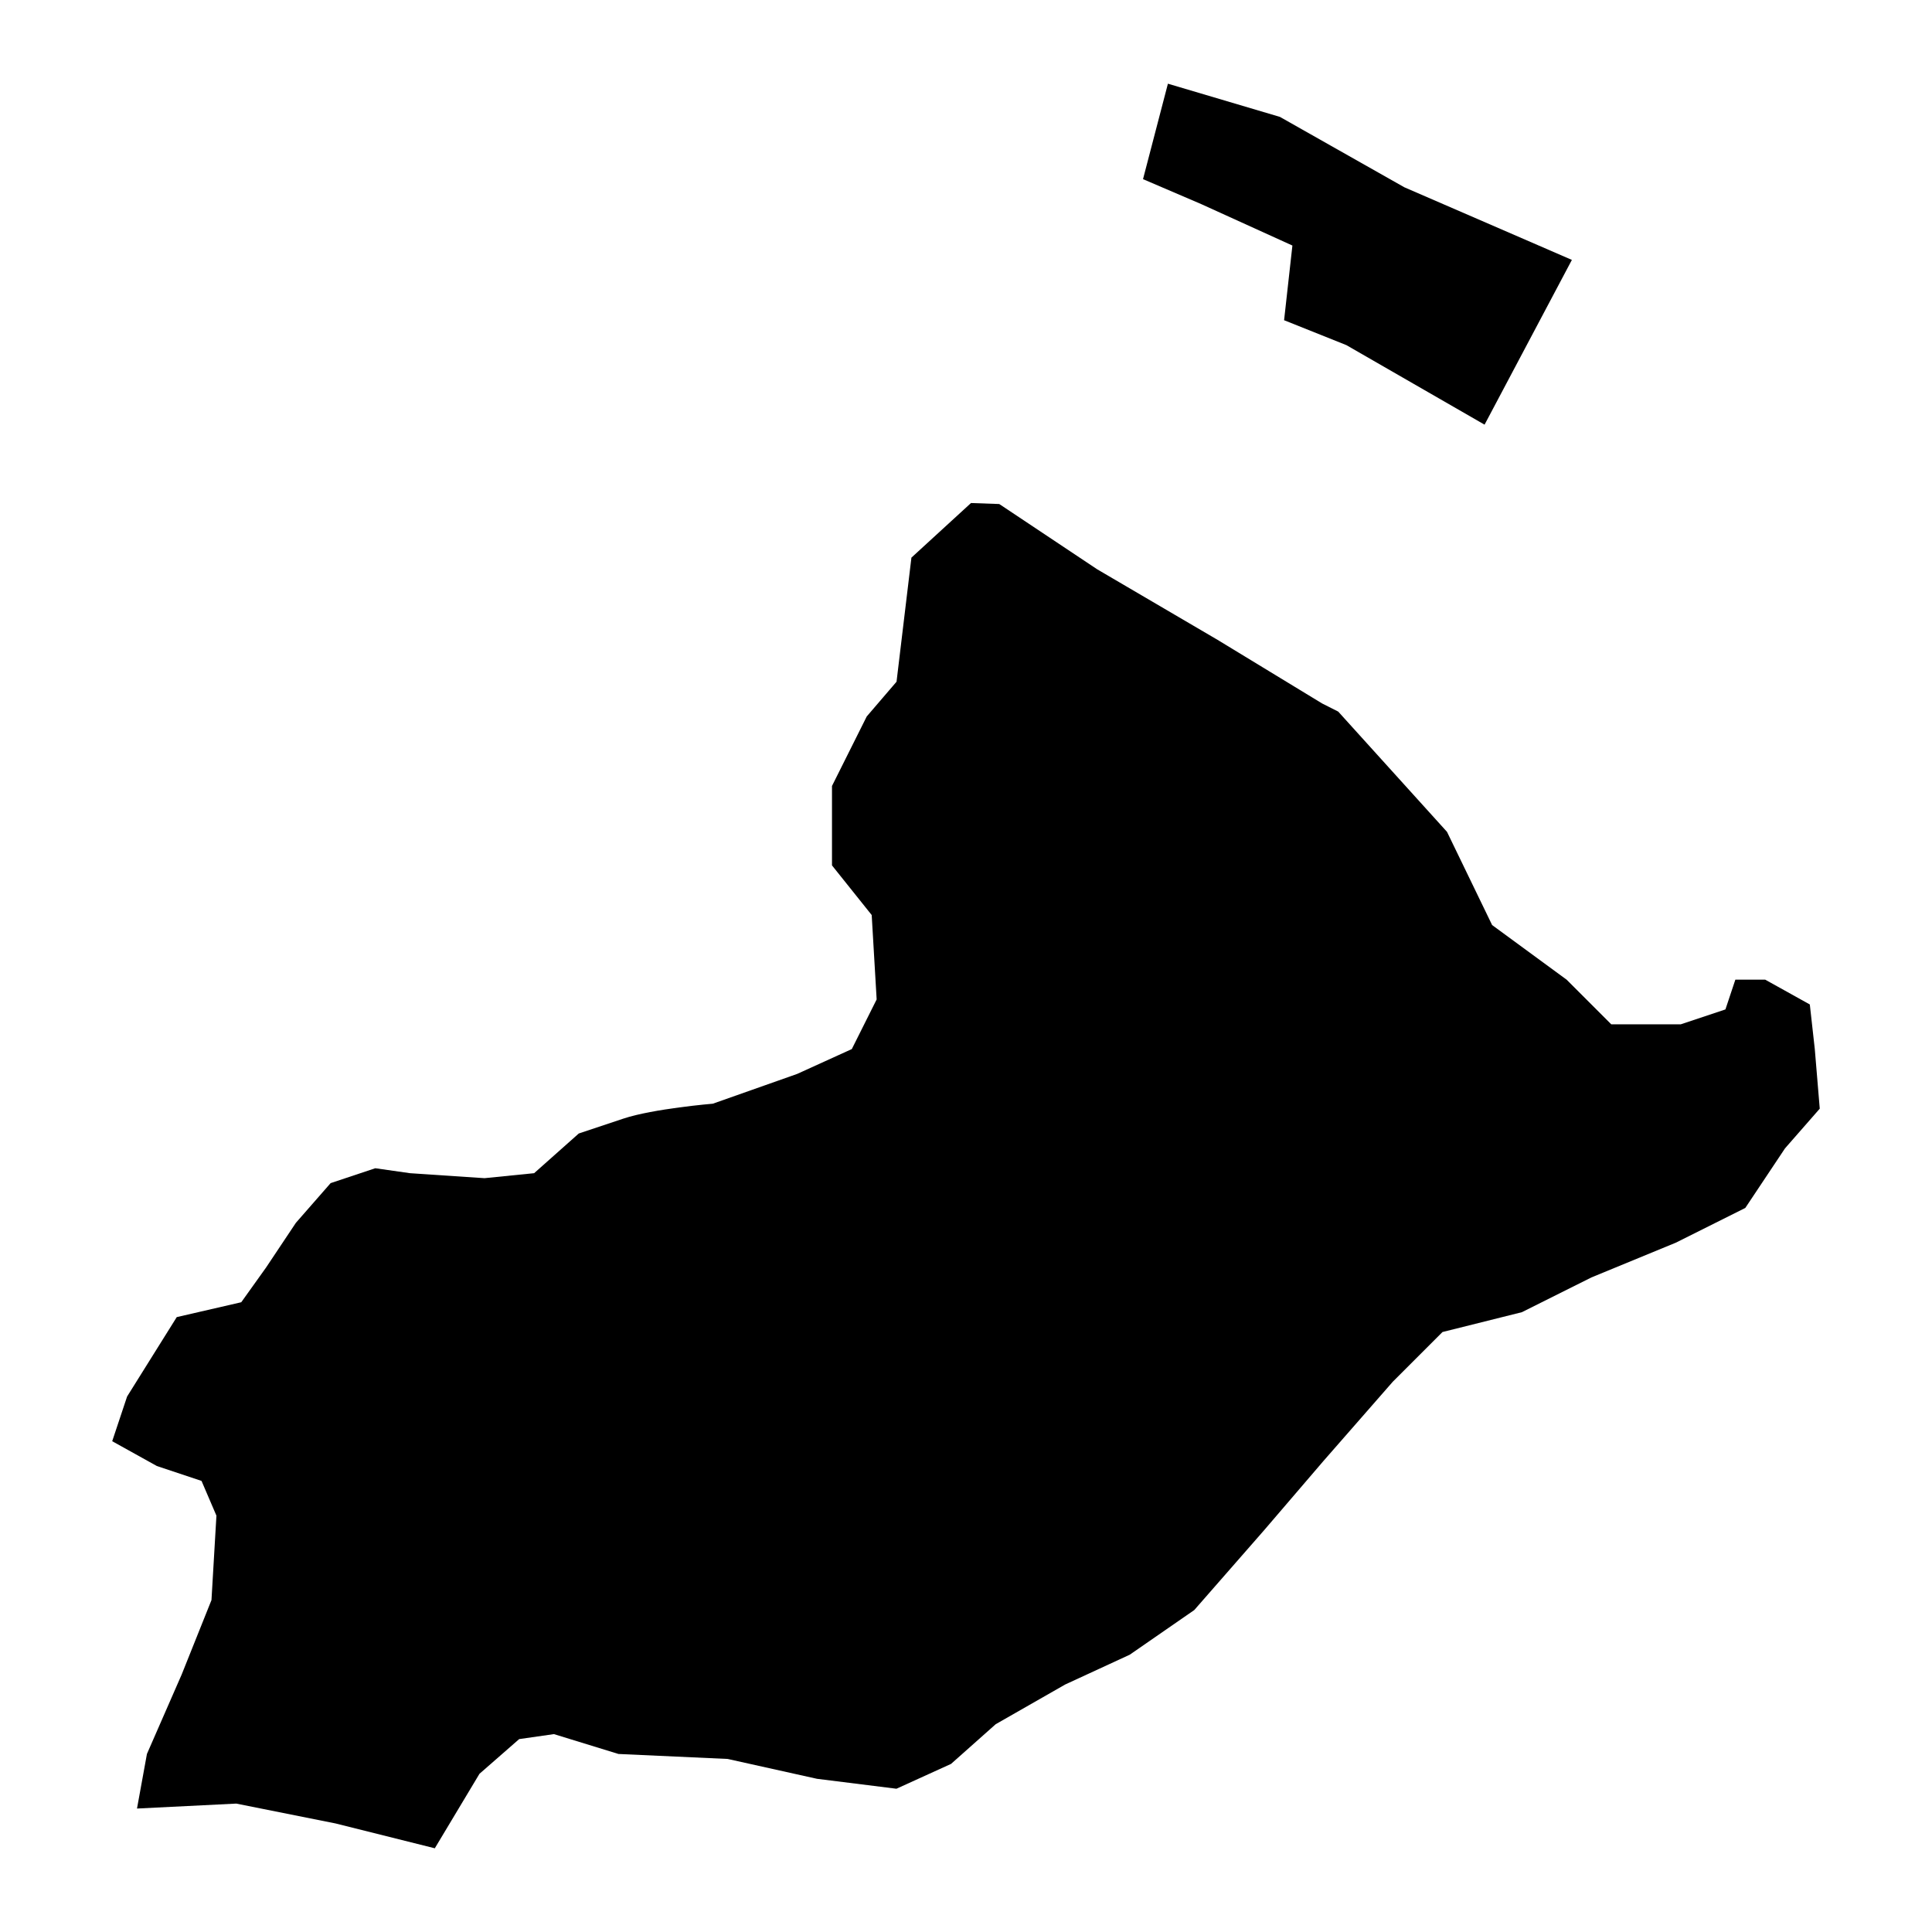 <?xml version="1.0" encoding="UTF-8"?>
<!-- Uploaded to: SVG Repo, www.svgrepo.com, Generator: SVG Repo Mixer Tools -->
<svg fill="#000000" width="800px" height="800px" version="1.1" viewBox="144 144 512 512" xmlns="http://www.w3.org/2000/svg">
 <g>
  <path d="m486.5 209.07-2.203 19.793 16.523 6.606 36.605 21.07 23.141-43.664-44.395-19.242-32.977-18.656-29.684-8.797-6.598 25.293 15.395 6.602z"/>
  <path d="m624.94 422.03-1.32-11.836-11.836-6.582h-7.894l-2.633 7.894-11.836 3.949h-18.418l-11.836-11.836-19.738-14.469-11.957-24.699-28.824-31.867-4.281-2.164-27.699-16.852-31.891-18.691-25.969-17.305-7.484-0.266-15.789 14.469-3.945 32.887-7.898 9.207-9.207 18.418v21.051l10.523 13.156 1.312 22.363-6.582 13.156-14.469 6.582-22.363 7.894s-15.785 1.32-23.688 3.949c-7.894 2.633-11.836 3.949-11.836 3.949l-11.836 10.52-13.148 1.32-19.738-1.32-9.207-1.312-11.836 3.945-9.207 10.523-7.894 11.836-6.582 9.207-17.094 3.941-13.156 21.043-3.949 11.844 11.836 6.574 11.836 3.949 3.949 9.207-1.312 22.367-7.898 19.73-9.207 21.051-2.633 14.469 26.305-1.312 26.312 5.262 26.305 6.582 11.836-19.738 10.523-9.199 9.207-1.32 17.102 5.262 28.938 1.32 23.68 5.262 21.055 2.633 14.469-6.582 11.836-10.52 18.418-10.523 17.102-7.894 17.102-11.836 18.418-21.051 15.785-18.418 18.418-21.051 13.156-13.156 21.051-5.262 18.418-9.207 22.363-9.207 18.418-9.207 10.523-15.789 9.207-10.52z"/>
 </g>
</svg>